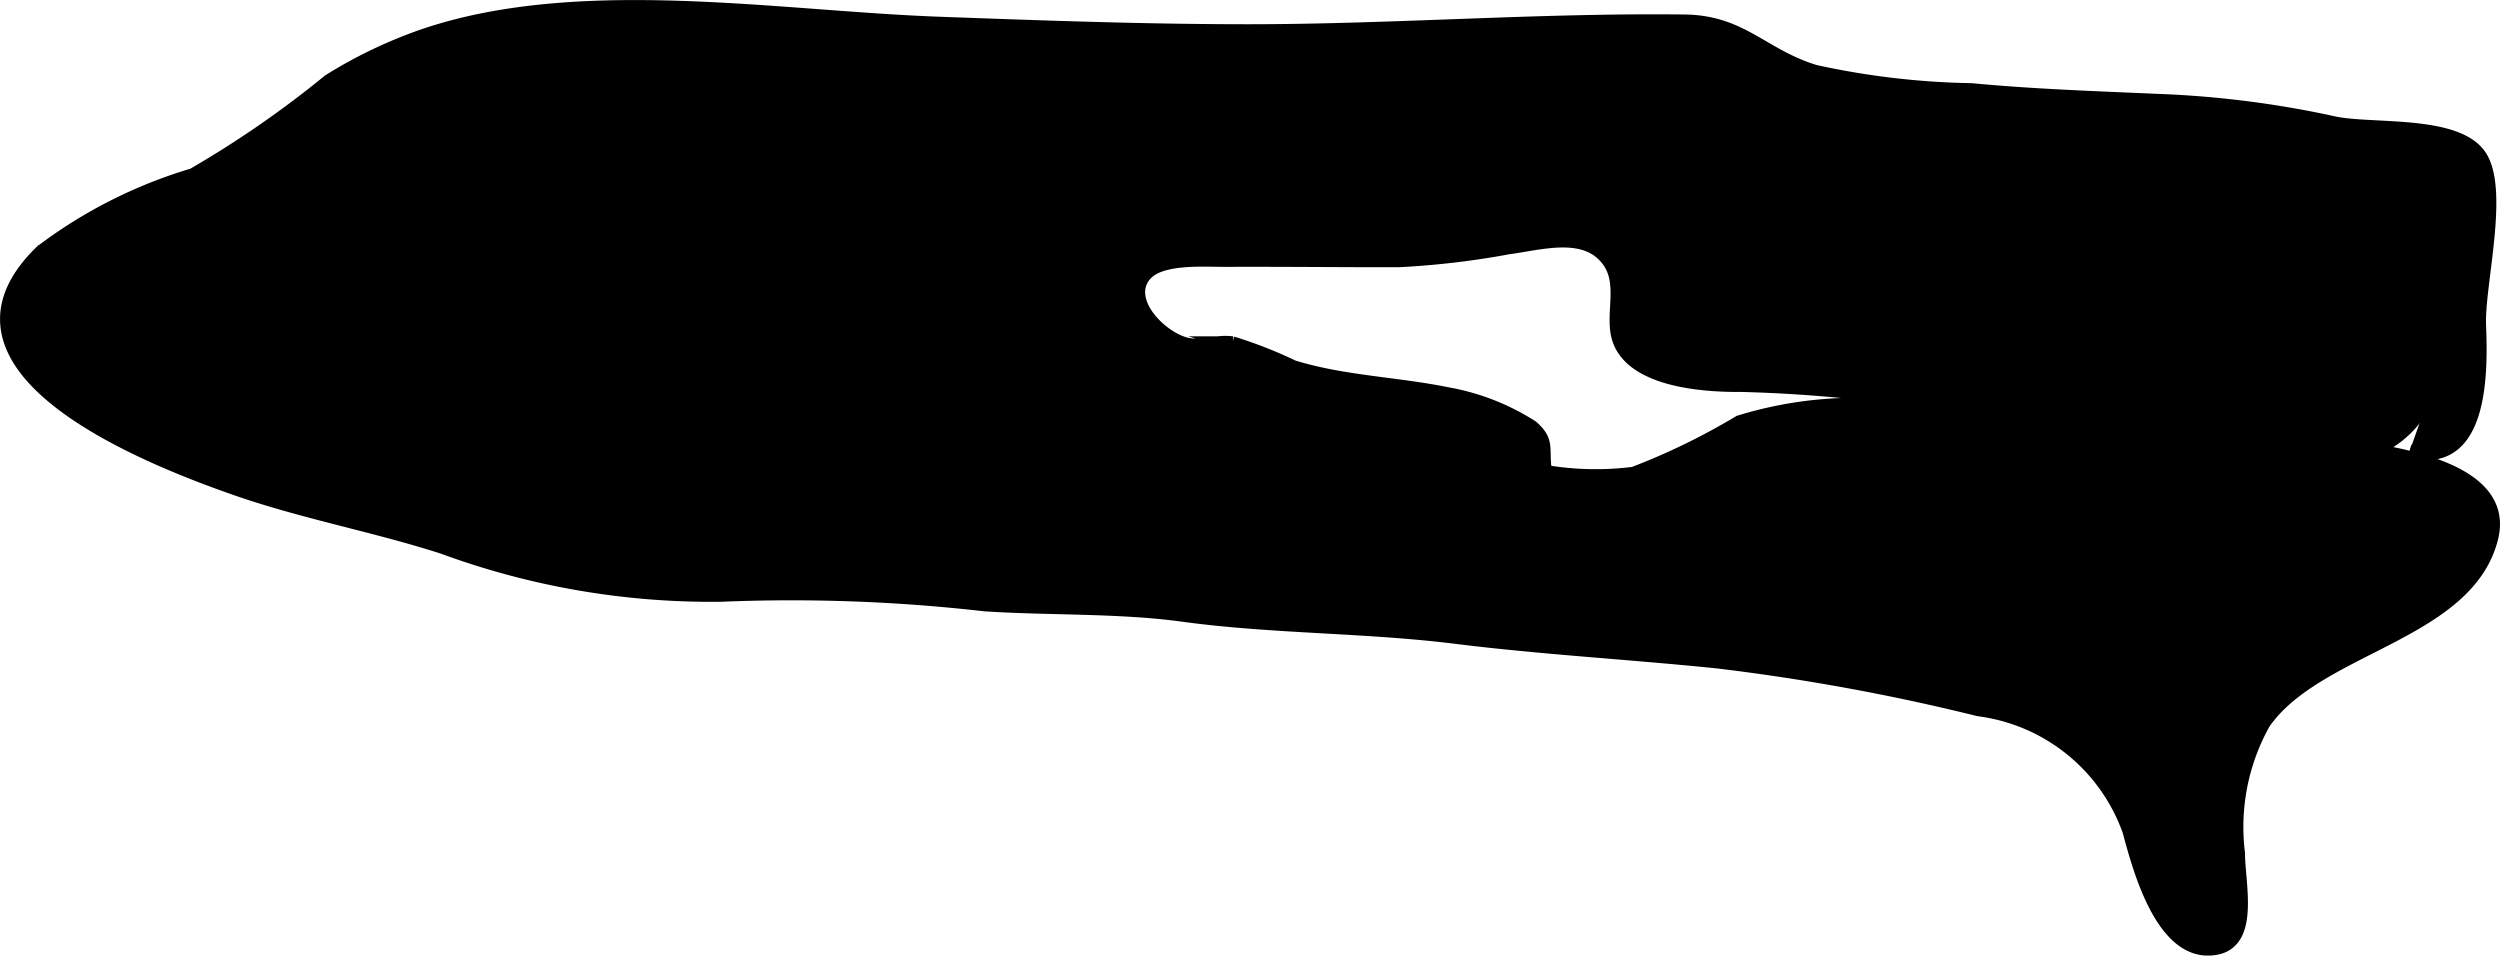<?xml version="1.0" encoding="UTF-8"?>
<svg xmlns="http://www.w3.org/2000/svg"
     version="1.1"
     width="10.057mm"
     height="3.844mm"
     viewBox="0 0 28.509 10.896">
   <defs>
      <style type="text/css"><![CDATA[
      .a {
        stroke: #000;
        stroke-miterlimit: 10;
        stroke-width: 0.15px;
      }
    ]]></style>
   </defs>
   <path class="a"
         d="M28.233,3.025a6.072,6.072,0,0,1-.534,1.466,1.129,1.129,0,0,1-1.347.681c-.946-.138-1.951-.069-2.881-.278a16.336,16.336,0,0,0-3.619-.5c-.412.004-1.198-.049-1.381-.494-.128-.312.117-.728-.21-1.015-.274-.241-.734-.102-1.056-.061a9.425,9.425,0,0,1-1.259.148c-.655.001-1.311-.007-1.966-.004-.239.002-.747-.042-.922.166-.247.292.176.718.469.789.171.042.351-.039.525-.013a4.964,4.964,0,0,1,.693.271c.564.176,1.182.191,1.76.309a2.642,2.642,0,0,1,.965.377c.192.168.113.247.153.51a3.457,3.457,0,0,0,1.005.021,7.65,7.65,0,0,0,1.207-.587,4.535,4.535,0,0,1,1.853-.171,14.45,14.45,0,0,1,2.346.075c.249.042.462.137.723.173.19.026.366.065.554.088.633.077,3.389.021,3.102,1.16-.277,1.1-1.987,1.232-2.596,2.108a2.427,2.427,0,0,0-.291,1.484c0,.34.168,1-.248,1.084-.624.126-.894-.951-1-1.338a2.106,2.106,0,0,0-1.713-1.381,24.508,24.508,0,0,0-2.973-.545c-1.001-.103-2.001-.158-2.99-.281-1.047-.13-2.077-.111-3.119-.253-.725-.099-1.53-.07-2.254-.118a19.417,19.417,0,0,0-3.007-.109,8.864,8.864,0,0,1-3.171-.545c-.786-.253-1.601-.4-2.383-.675-.958-.337-3.582-1.353-2.197-2.699a5.426,5.426,0,0,1,1.729-.875A11.702,11.702,0,0,0,3.751.921,5.302,5.302,0,0,1,4.858.395c1.765-.588,4.003-.198,5.843-.13,1.177.043,2.353.086,3.531.086,1.659,0,3.321-.131,4.979-.111.656.008.886.391,1.487.574a8.965,8.965,0,0,0,1.782.209c.703.067,1.419.091,2.123.122a11.323,11.323,0,0,1,2.0.253c.426.097,1.395-.021,1.673.372.271.383-.019,1.476-.001,1.935.021.531.038,1.654-.797,1.44"/>
</svg>
